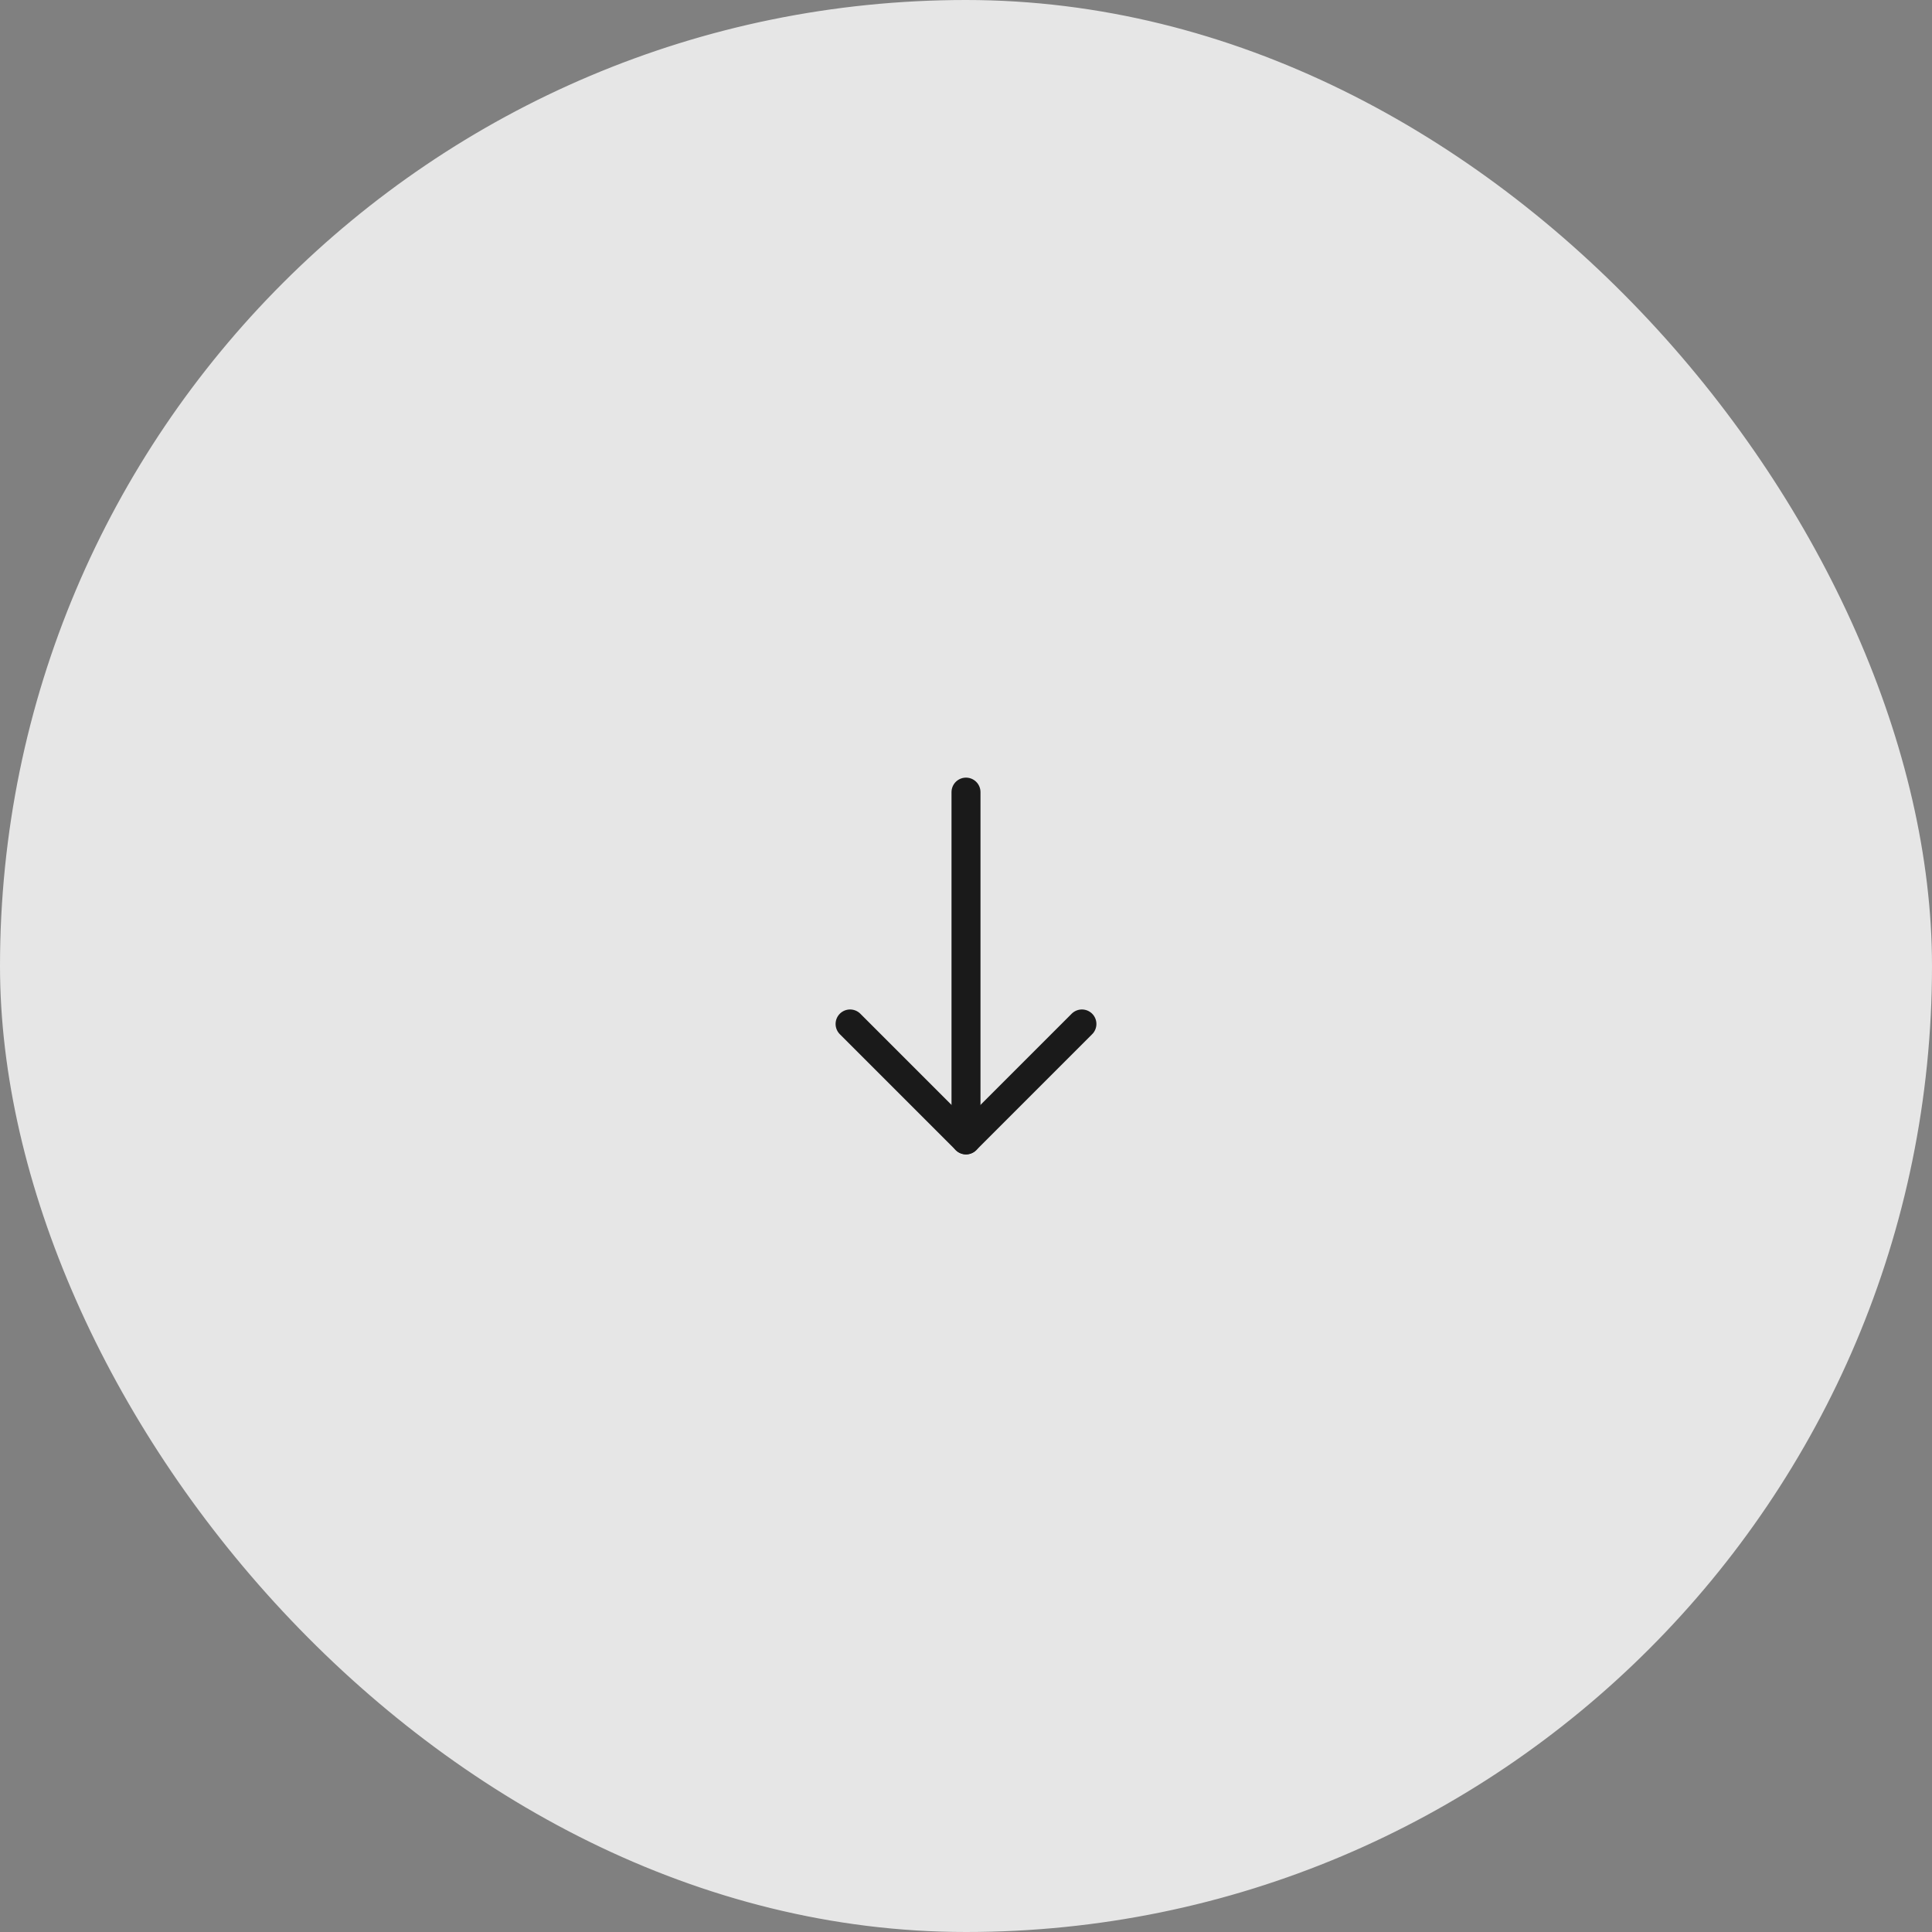 <svg width="100" height="100" viewBox="0 0 100 100" fill="none" xmlns="http://www.w3.org/2000/svg">
<rect x="0" y="0" width="100" height="100" fill="#808080" stroke="none"/>
<g opacity="0.8">
<rect x="0.5" y="0.5" width="99" height="99" rx="49.5" fill="white"/>
<rect x="0.5" y="0.5" width="99" height="99" rx="49.5" stroke="white"/>
<g clip-path="url(#clip0_1425_136)">
<path d="M50 59V41" stroke="black" stroke-width="1.5" stroke-linecap="round" stroke-linejoin="round"/>
<path d="M44 53L50 59L56 53" stroke="black" stroke-width="1.5" stroke-linecap="round" stroke-linejoin="round"/>
</g>
</g>
<defs>
<clipPath id="clip0_1425_136">
<rect width="24" height="24" fill="white" transform="translate(38 38)"/>
</clipPath>
</defs>
</svg>
